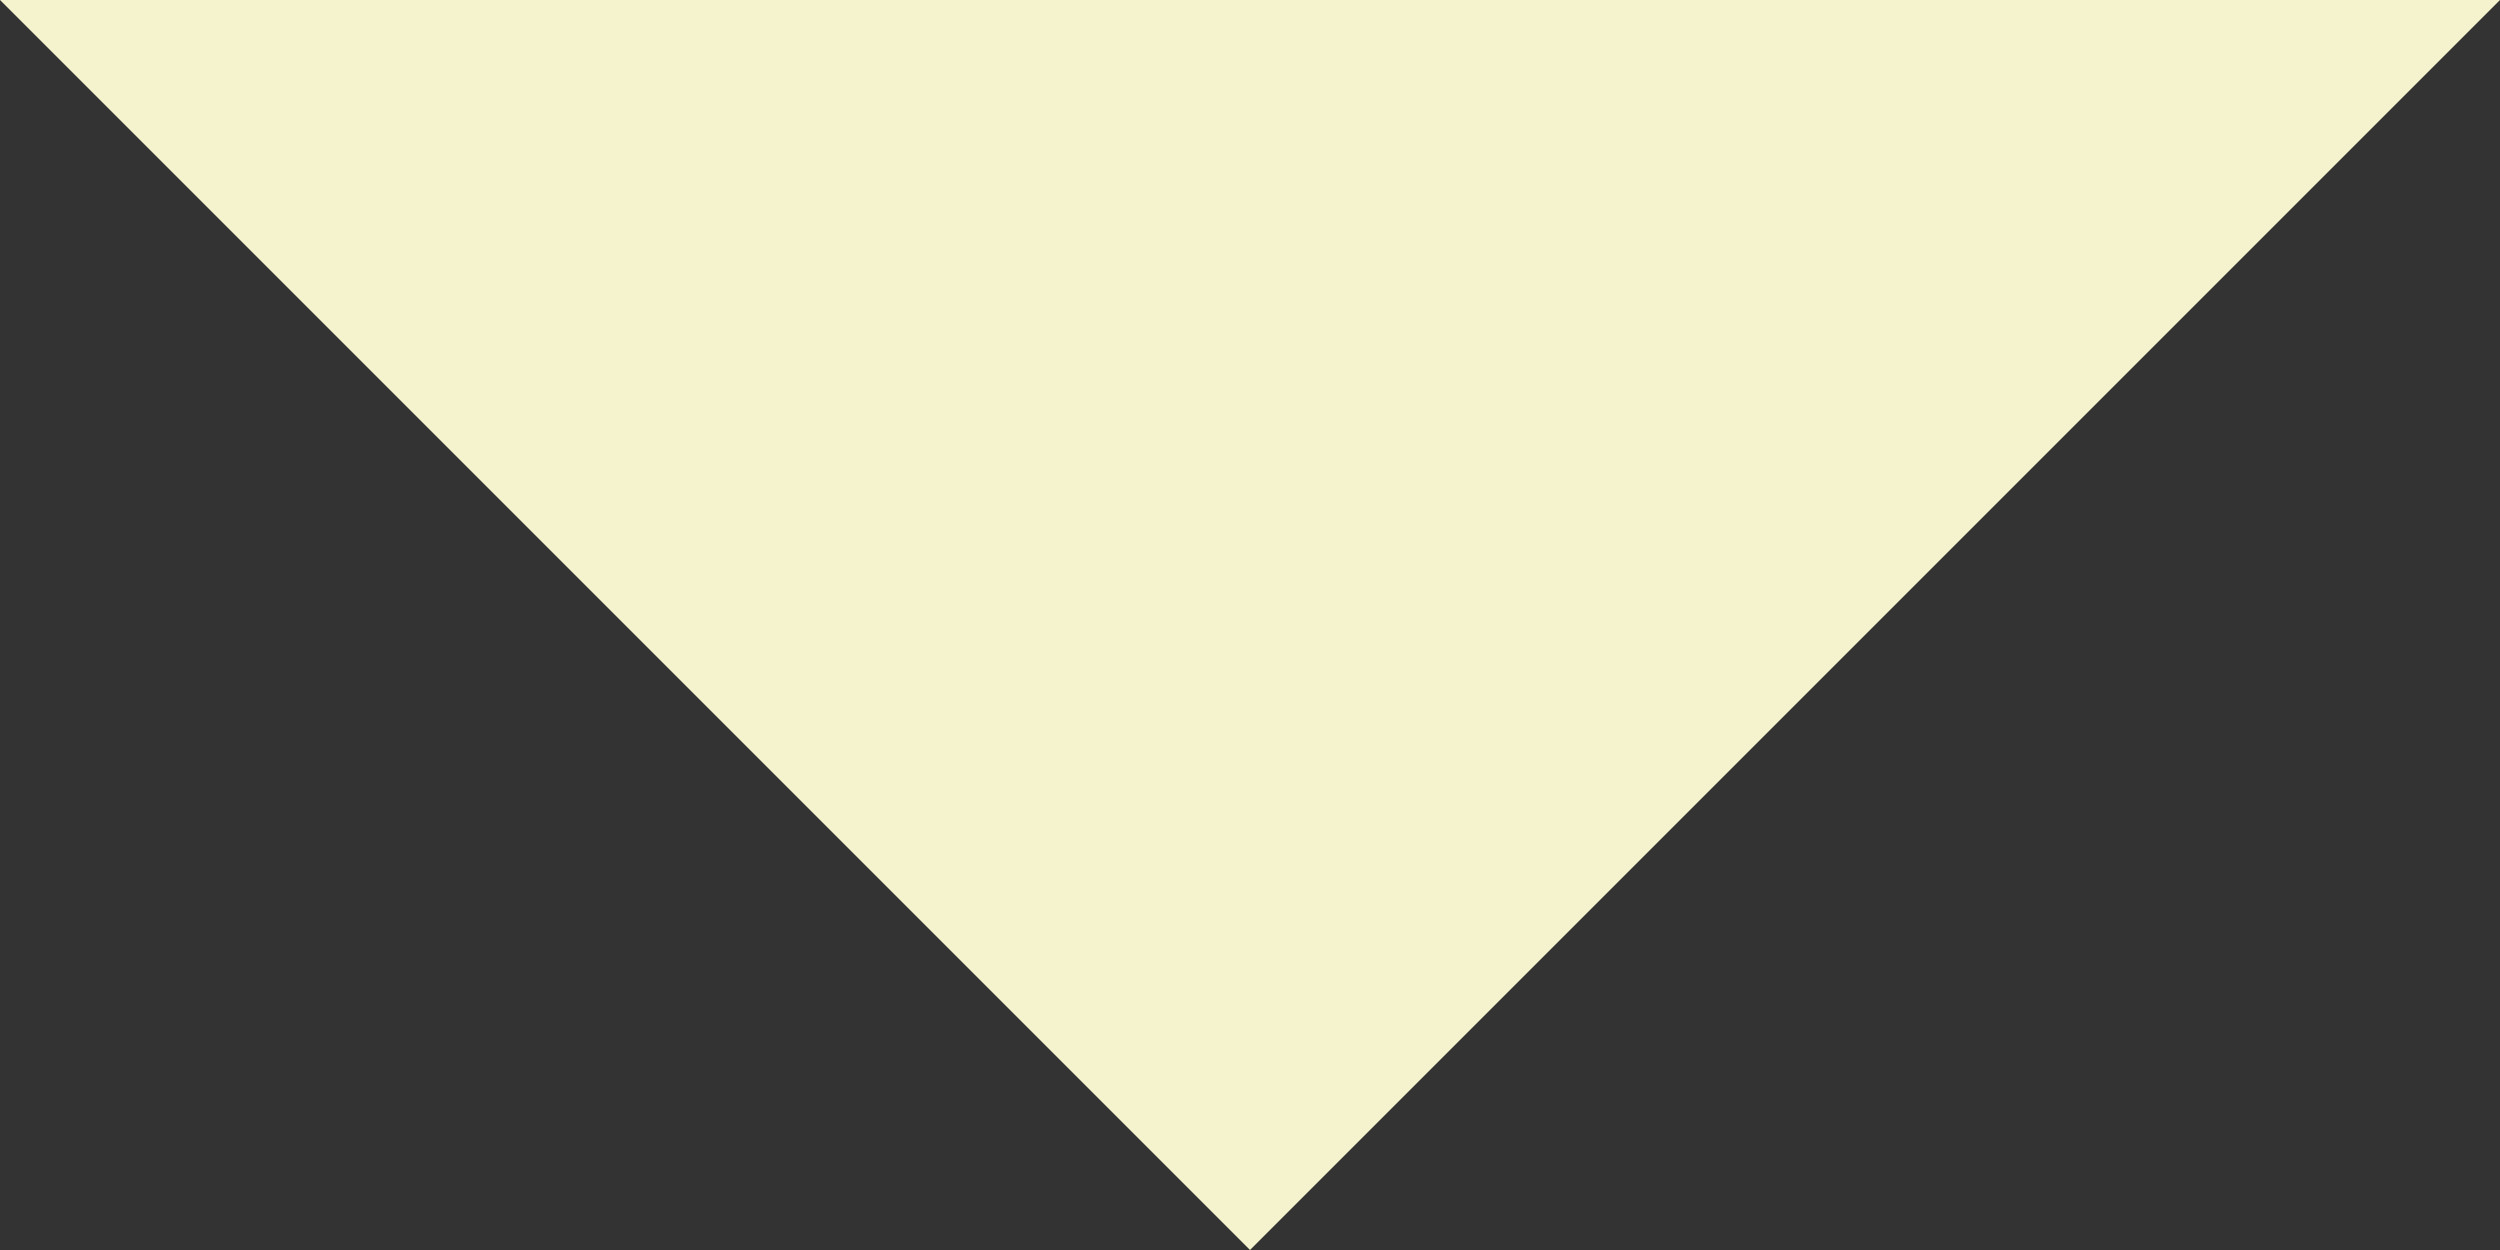 <svg xmlns="http://www.w3.org/2000/svg" width="40" height="20" viewBox="0 0 40 20">
  <rect x="0" y="0" width="40" height="20" fill="#333333" stroke="none"/>
  <path id="多角形_1" data-name="多角形 1" d="M20,0,40,20H0Z" transform="translate(40 20) rotate(180)" fill="#f5f2ce"/>
</svg>
